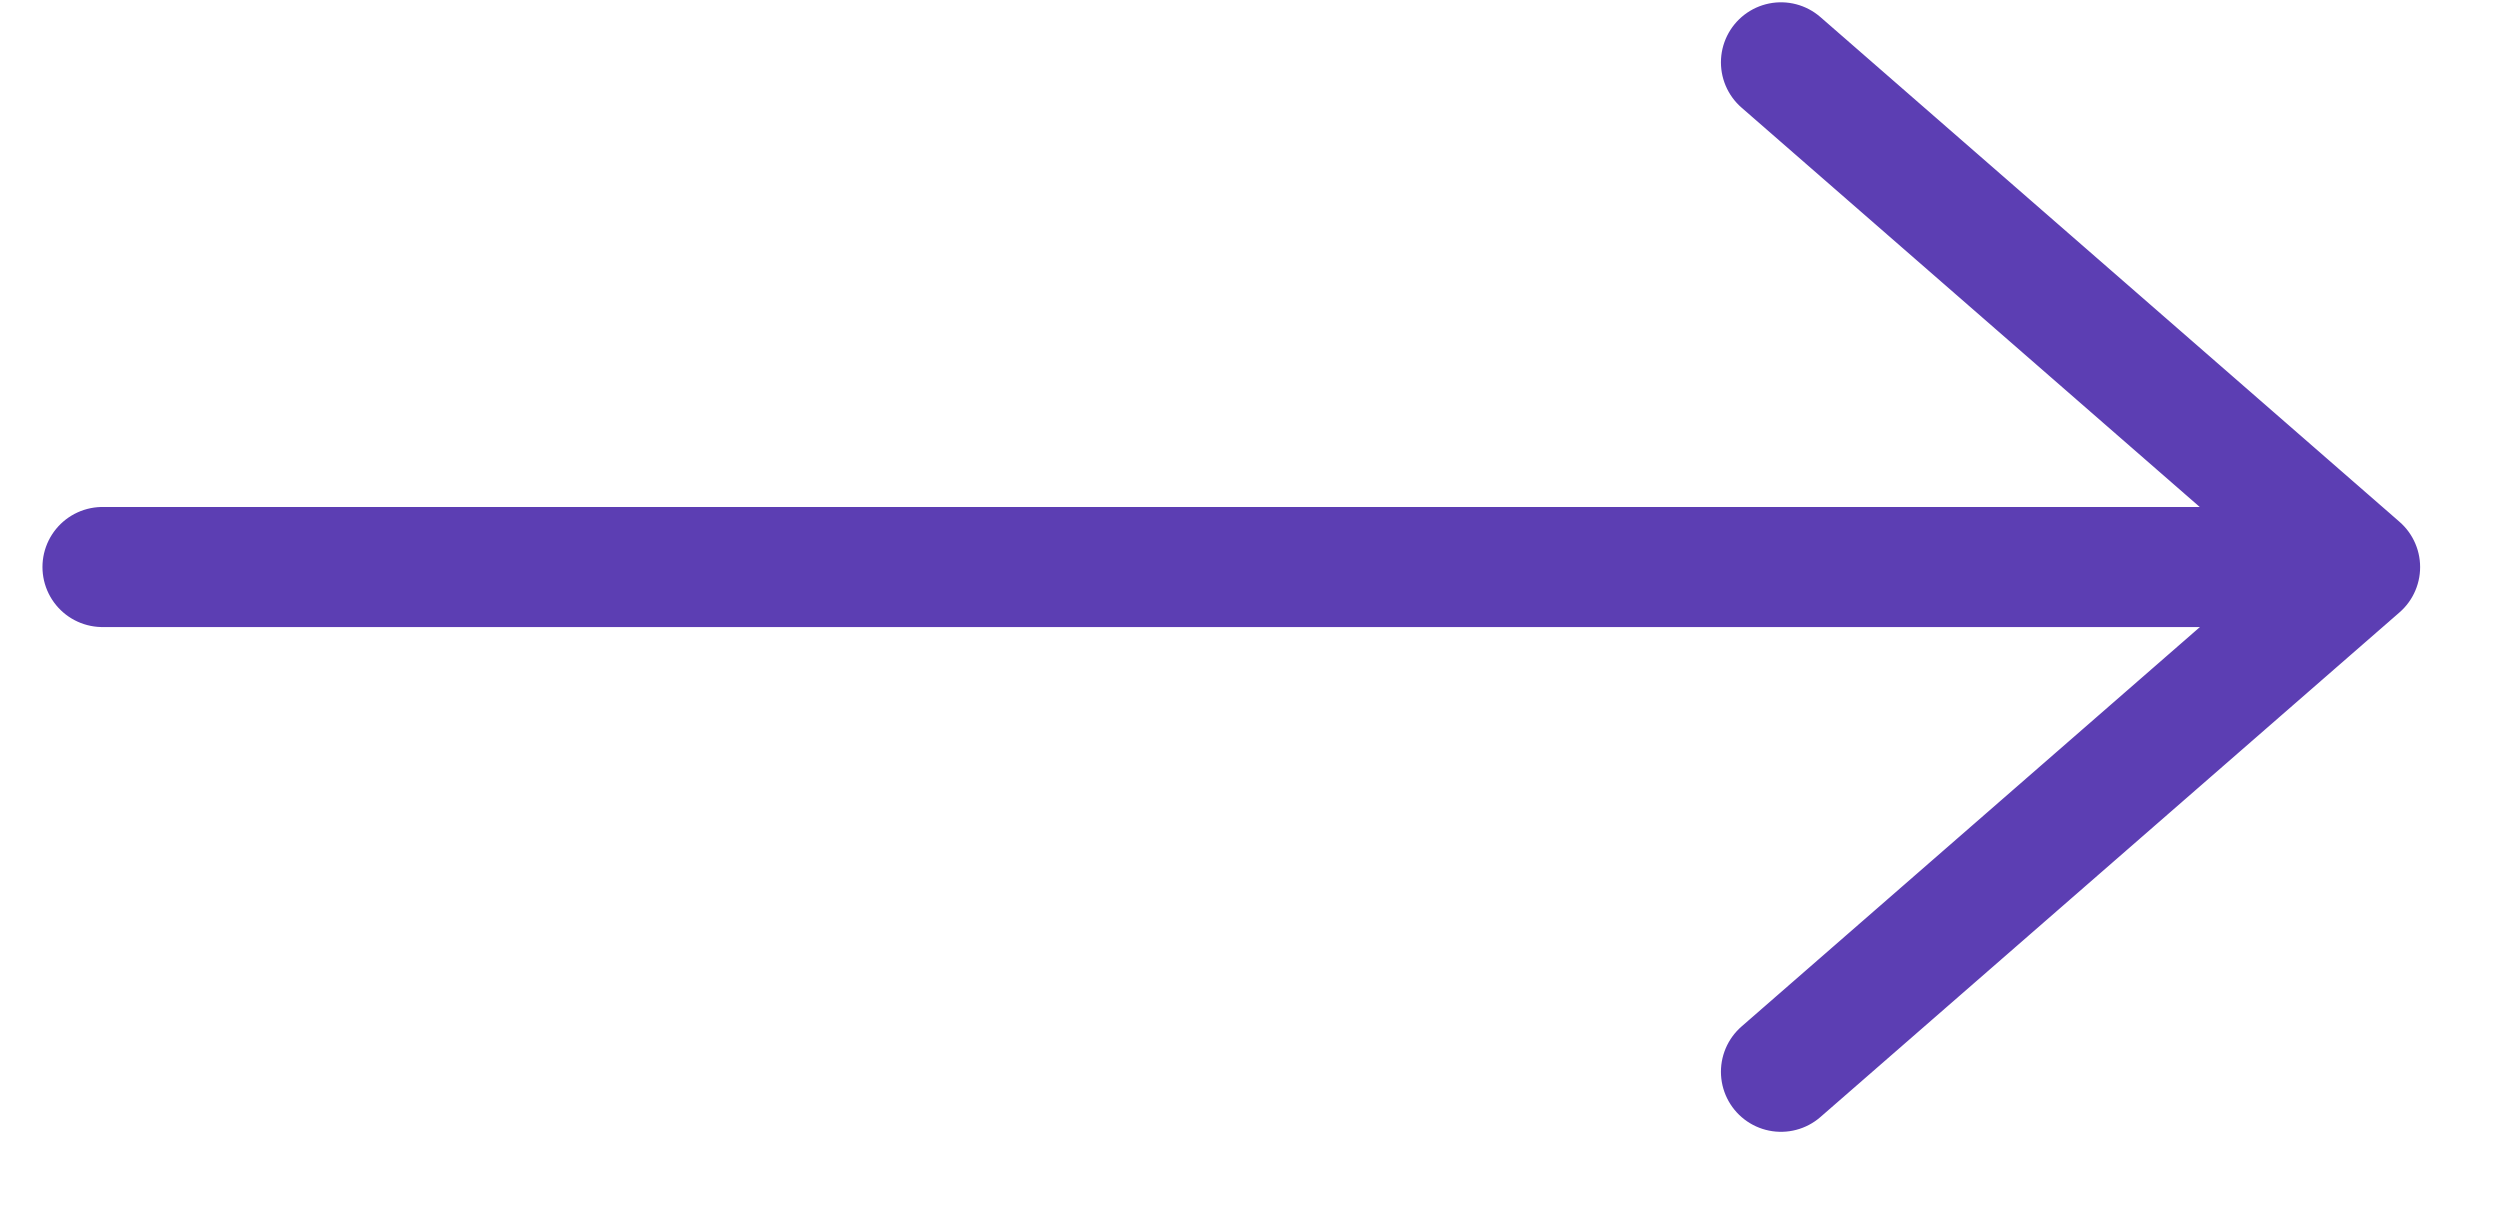 <svg width="31" height="15" fill="none" xmlns="http://www.w3.org/2000/svg"><path d="M1.271 7.031h27.64" stroke="#5C3EB3" stroke-width="1.489" stroke-linecap="round"/><path d="m22.084.773 7.181 6.259-7.181 6.258" stroke="#5C3EB3" stroke-width="1.489" stroke-linecap="round" stroke-linejoin="round"/></svg>